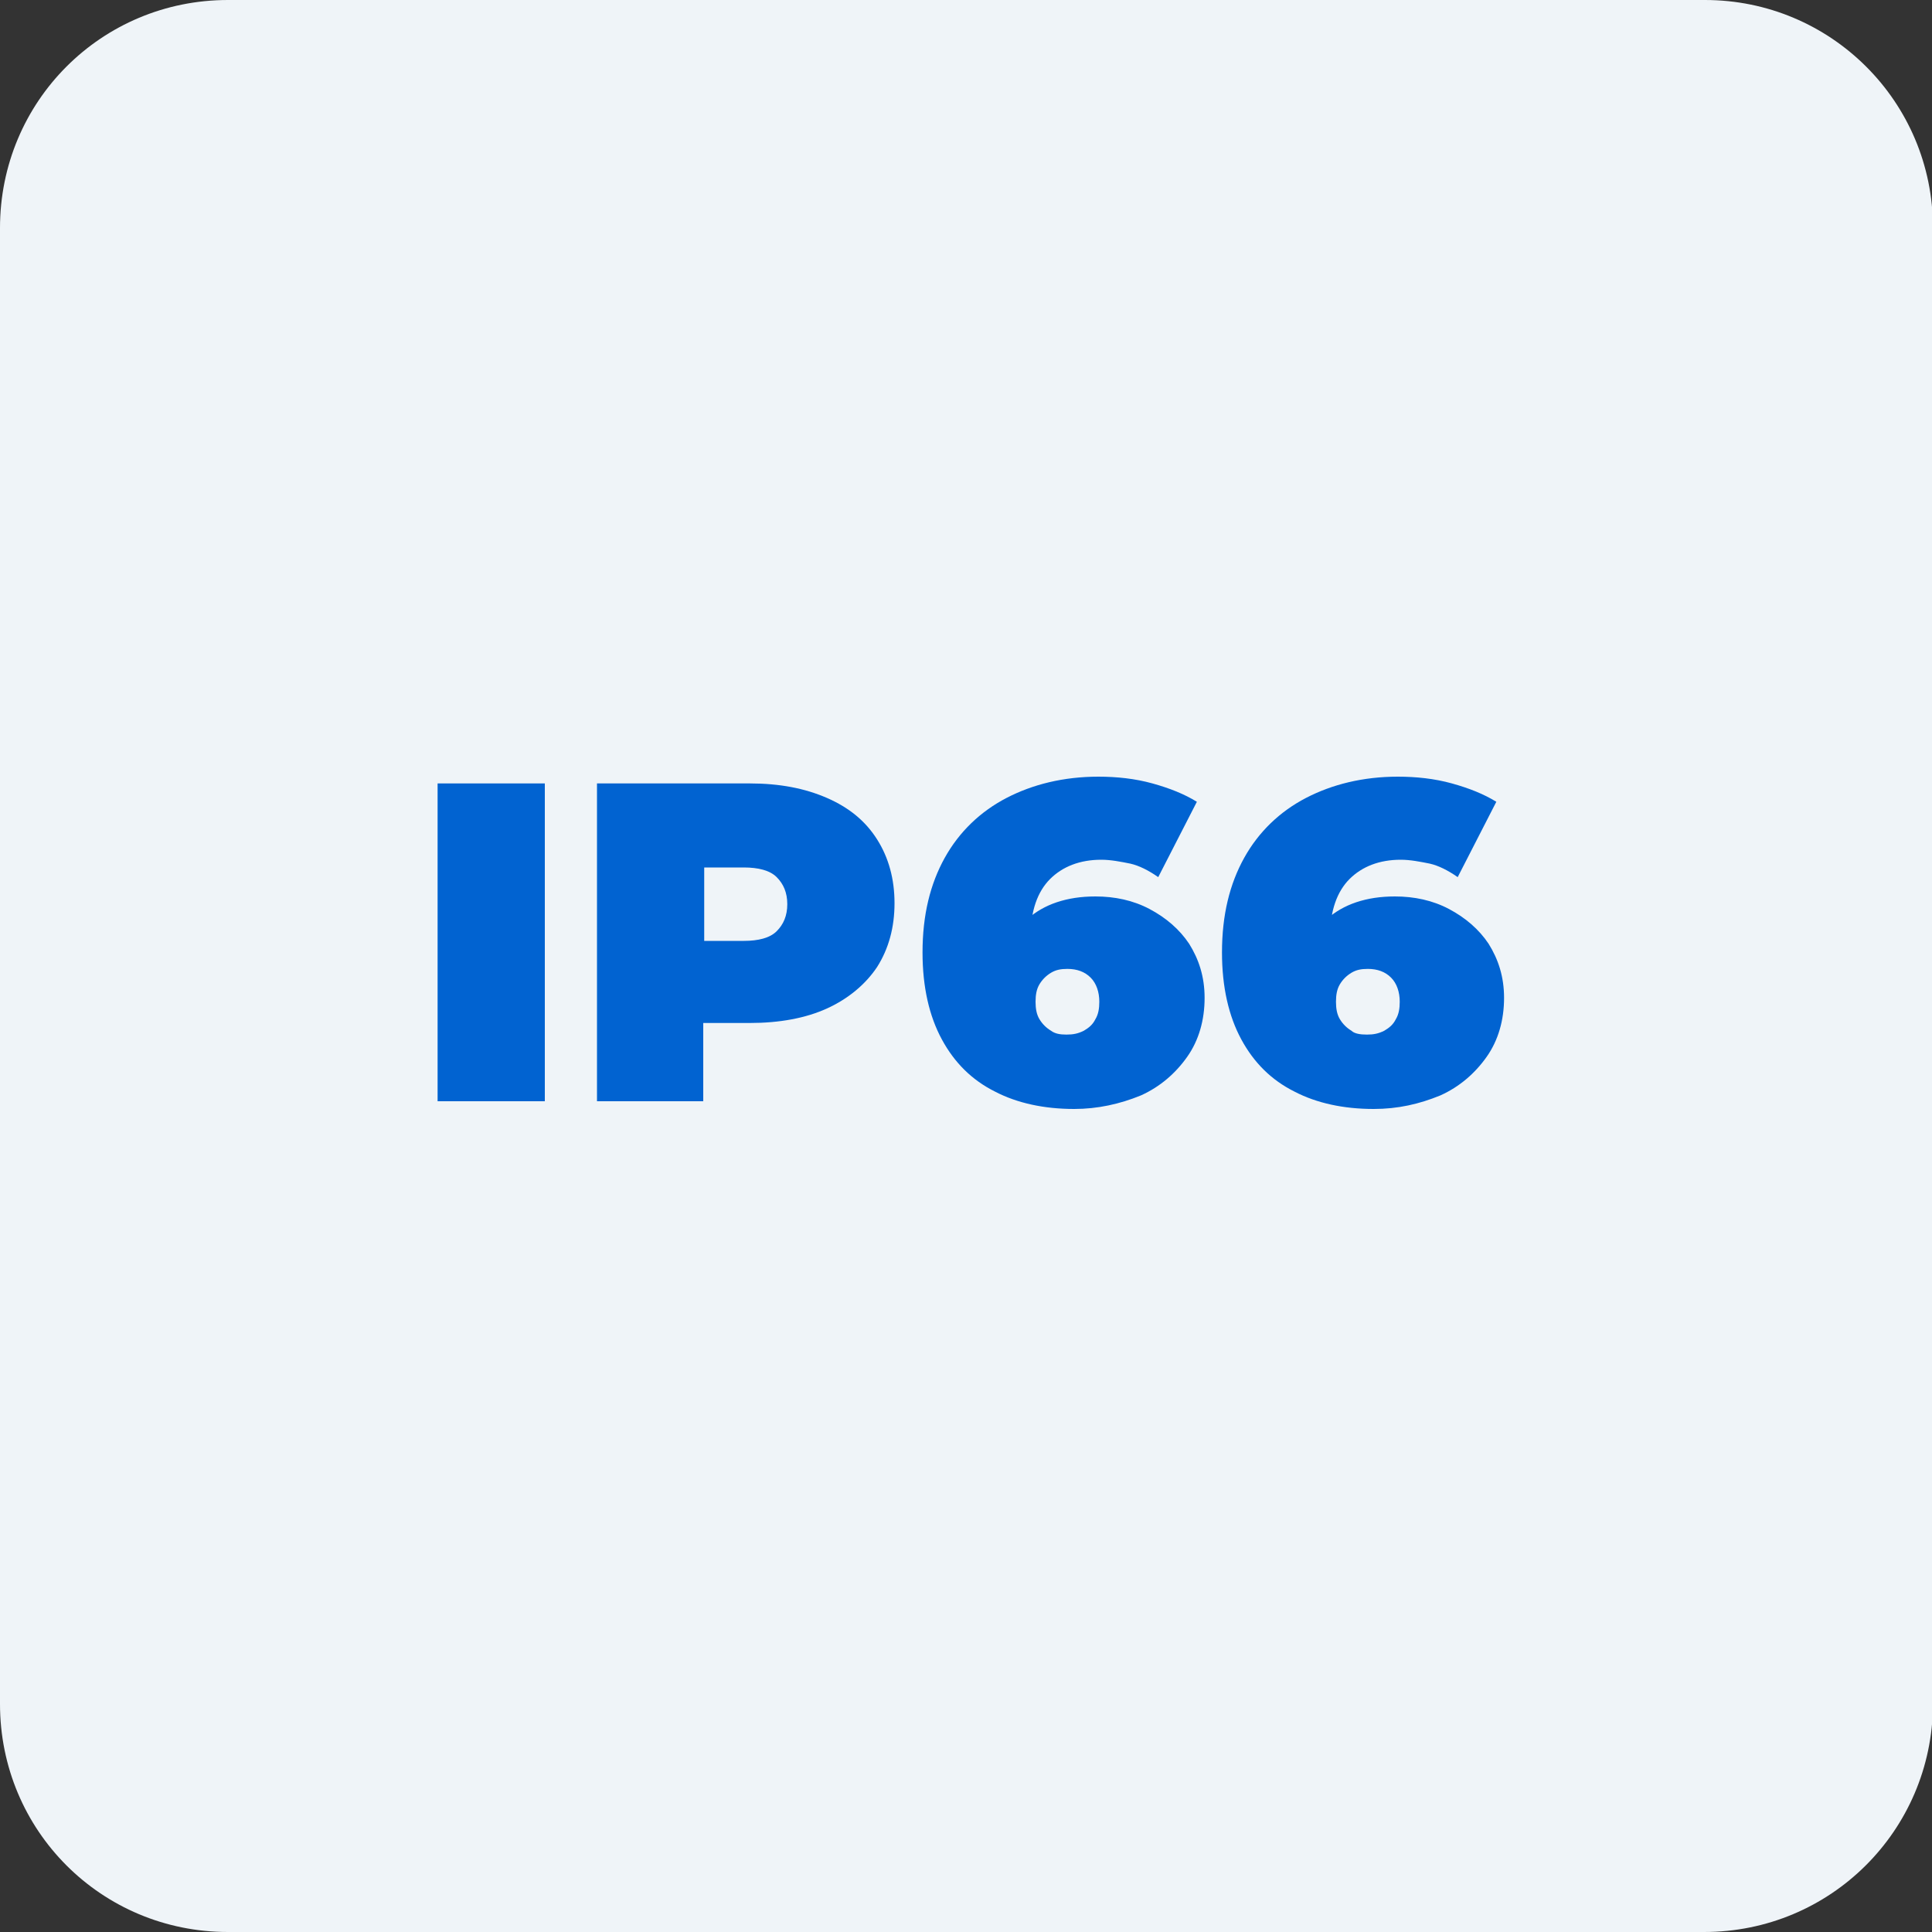 <?xml version="1.0" encoding="utf-8"?>
<!-- Generator: Adobe Illustrator 28.2.0, SVG Export Plug-In . SVG Version: 6.00 Build 0)  -->
<svg version="1.1" id="Layer_1" xmlns="http://www.w3.org/2000/svg" xmlns:xlink="http://www.w3.org/1999/xlink" x="0px" y="0px"
	 viewBox="0 0 200 200" style="enable-background:new 0 0 200 200;" xml:space="preserve">
<rect x="0" y="0" width="200" height="200" fill="#333333" stroke="none"/>
<style type="text/css">
	.st0{fill:#EFF4F8;}
	.st1{fill:#0163D1;}
	.st2{fill-rule:evenodd;clip-rule:evenodd;fill:#0163D1;}
</style>
<g>
	<path class="st0" d="M176.4,200H23.6C10.5,200,0,189.5,0,176.4V23.6C0,10.5,10.5,0,23.6,0h152.9c13,0,23.6,10.5,23.6,23.6v152.9
		C200,189.5,189.5,200,176.4,200z"/>
</g>
<g>
	<path class="st1" d="M45.3,114V81.1h11.1V114H45.3z"/>
	<path class="st1" d="M61.8,114V81.1h15.8c3.1,0,5.7,0.5,8,1.5s4,2.4,5.2,4.3c1.2,1.9,1.8,4.1,1.8,6.6c0,2.5-0.6,4.7-1.8,6.6
		c-1.2,1.8-3,3.3-5.2,4.3c-2.2,1-4.9,1.5-8,1.5h-9.7l4.9-4.7V114H61.8z M72.9,102.4l-4.9-5h9c1.5,0,2.7-0.3,3.4-1
		c0.7-0.7,1.1-1.6,1.1-2.8c0-1.2-0.4-2.1-1.1-2.8c-0.7-0.7-1.9-1-3.4-1h-9l4.9-5V102.4z"/>
	<path class="st1" d="M111.2,114.8c-3.1,0-5.9-0.6-8.2-1.8c-2.4-1.2-4.2-3-5.5-5.4c-1.3-2.4-2-5.4-2-9c0-3.9,0.8-7.1,2.3-9.8
		c1.5-2.7,3.7-4.8,6.4-6.2c2.7-1.4,5.9-2.2,9.5-2.2c1.9,0,3.8,0.2,5.6,0.7c1.8,0.5,3.3,1.1,4.6,1.9l-4,7.8c-1-0.7-2-1.2-2.9-1.4
		c-1-0.2-2-0.4-3-0.4c-2.2,0-4,0.7-5.3,2c-1.3,1.3-2,3.3-2,5.8c0,0.5,0,0.9,0,1.4c0,0.5,0,0.9,0,1.4l-2.5-1.8c0.6-1.1,1.4-2,2.2-2.7
		c0.8-0.7,1.8-1.3,3-1.7s2.5-0.6,4-0.6c2,0,3.9,0.4,5.6,1.3c1.7,0.9,3.1,2.1,4.1,3.6c1,1.6,1.6,3.4,1.6,5.6c0,2.3-0.6,4.4-1.8,6.1
		c-1.2,1.7-2.8,3.1-4.8,4C115.9,114.3,113.6,114.8,111.2,114.8z M110.4,107.1c0.7,0,1.2-0.1,1.8-0.4c0.5-0.3,0.9-0.6,1.2-1.2
		c0.3-0.5,0.4-1.1,0.4-1.8c0-1-0.3-1.9-0.9-2.5c-0.6-0.6-1.4-0.9-2.4-0.9c-0.7,0-1.2,0.1-1.7,0.4c-0.5,0.3-0.9,0.7-1.2,1.2
		c-0.3,0.5-0.4,1.1-0.4,1.8c0,0.7,0.1,1.3,0.4,1.8c0.3,0.5,0.7,0.9,1.2,1.2C109.2,107,109.7,107.1,110.4,107.1z"/>
	<path class="st1" d="M142.2,114.8c-3.1,0-5.9-0.6-8.2-1.8c-2.4-1.2-4.2-3-5.5-5.4c-1.3-2.4-2-5.4-2-9c0-3.9,0.8-7.1,2.3-9.8
		c1.5-2.7,3.7-4.8,6.4-6.2c2.7-1.4,5.9-2.2,9.5-2.2c1.9,0,3.8,0.2,5.6,0.7c1.8,0.5,3.3,1.1,4.6,1.9l-4,7.8c-1-0.7-2-1.2-2.9-1.4
		c-1-0.2-2-0.4-3-0.4c-2.2,0-4,0.7-5.3,2c-1.3,1.3-2,3.3-2,5.8c0,0.5,0,0.9,0,1.4c0,0.5,0,0.9,0,1.4l-2.5-1.8c0.6-1.1,1.4-2,2.2-2.7
		c0.8-0.7,1.8-1.3,3-1.7s2.5-0.6,4-0.6c2,0,3.9,0.4,5.6,1.3c1.7,0.9,3.1,2.1,4.1,3.6c1,1.6,1.6,3.4,1.6,5.6c0,2.3-0.6,4.4-1.8,6.1
		c-1.2,1.7-2.8,3.1-4.8,4C146.9,114.3,144.7,114.8,142.2,114.8z M141.5,107.1c0.7,0,1.2-0.1,1.8-0.4c0.5-0.3,0.9-0.6,1.2-1.2
		c0.3-0.5,0.4-1.1,0.4-1.8c0-1-0.3-1.9-0.9-2.5c-0.6-0.6-1.4-0.9-2.4-0.9c-0.7,0-1.2,0.1-1.7,0.4c-0.5,0.3-0.9,0.7-1.2,1.2
		c-0.3,0.5-0.4,1.1-0.4,1.8c0,0.7,0.1,1.3,0.4,1.8c0.3,0.5,0.7,0.9,1.2,1.2C140.2,107,140.8,107.1,141.5,107.1z"/>
</g>
</svg>
